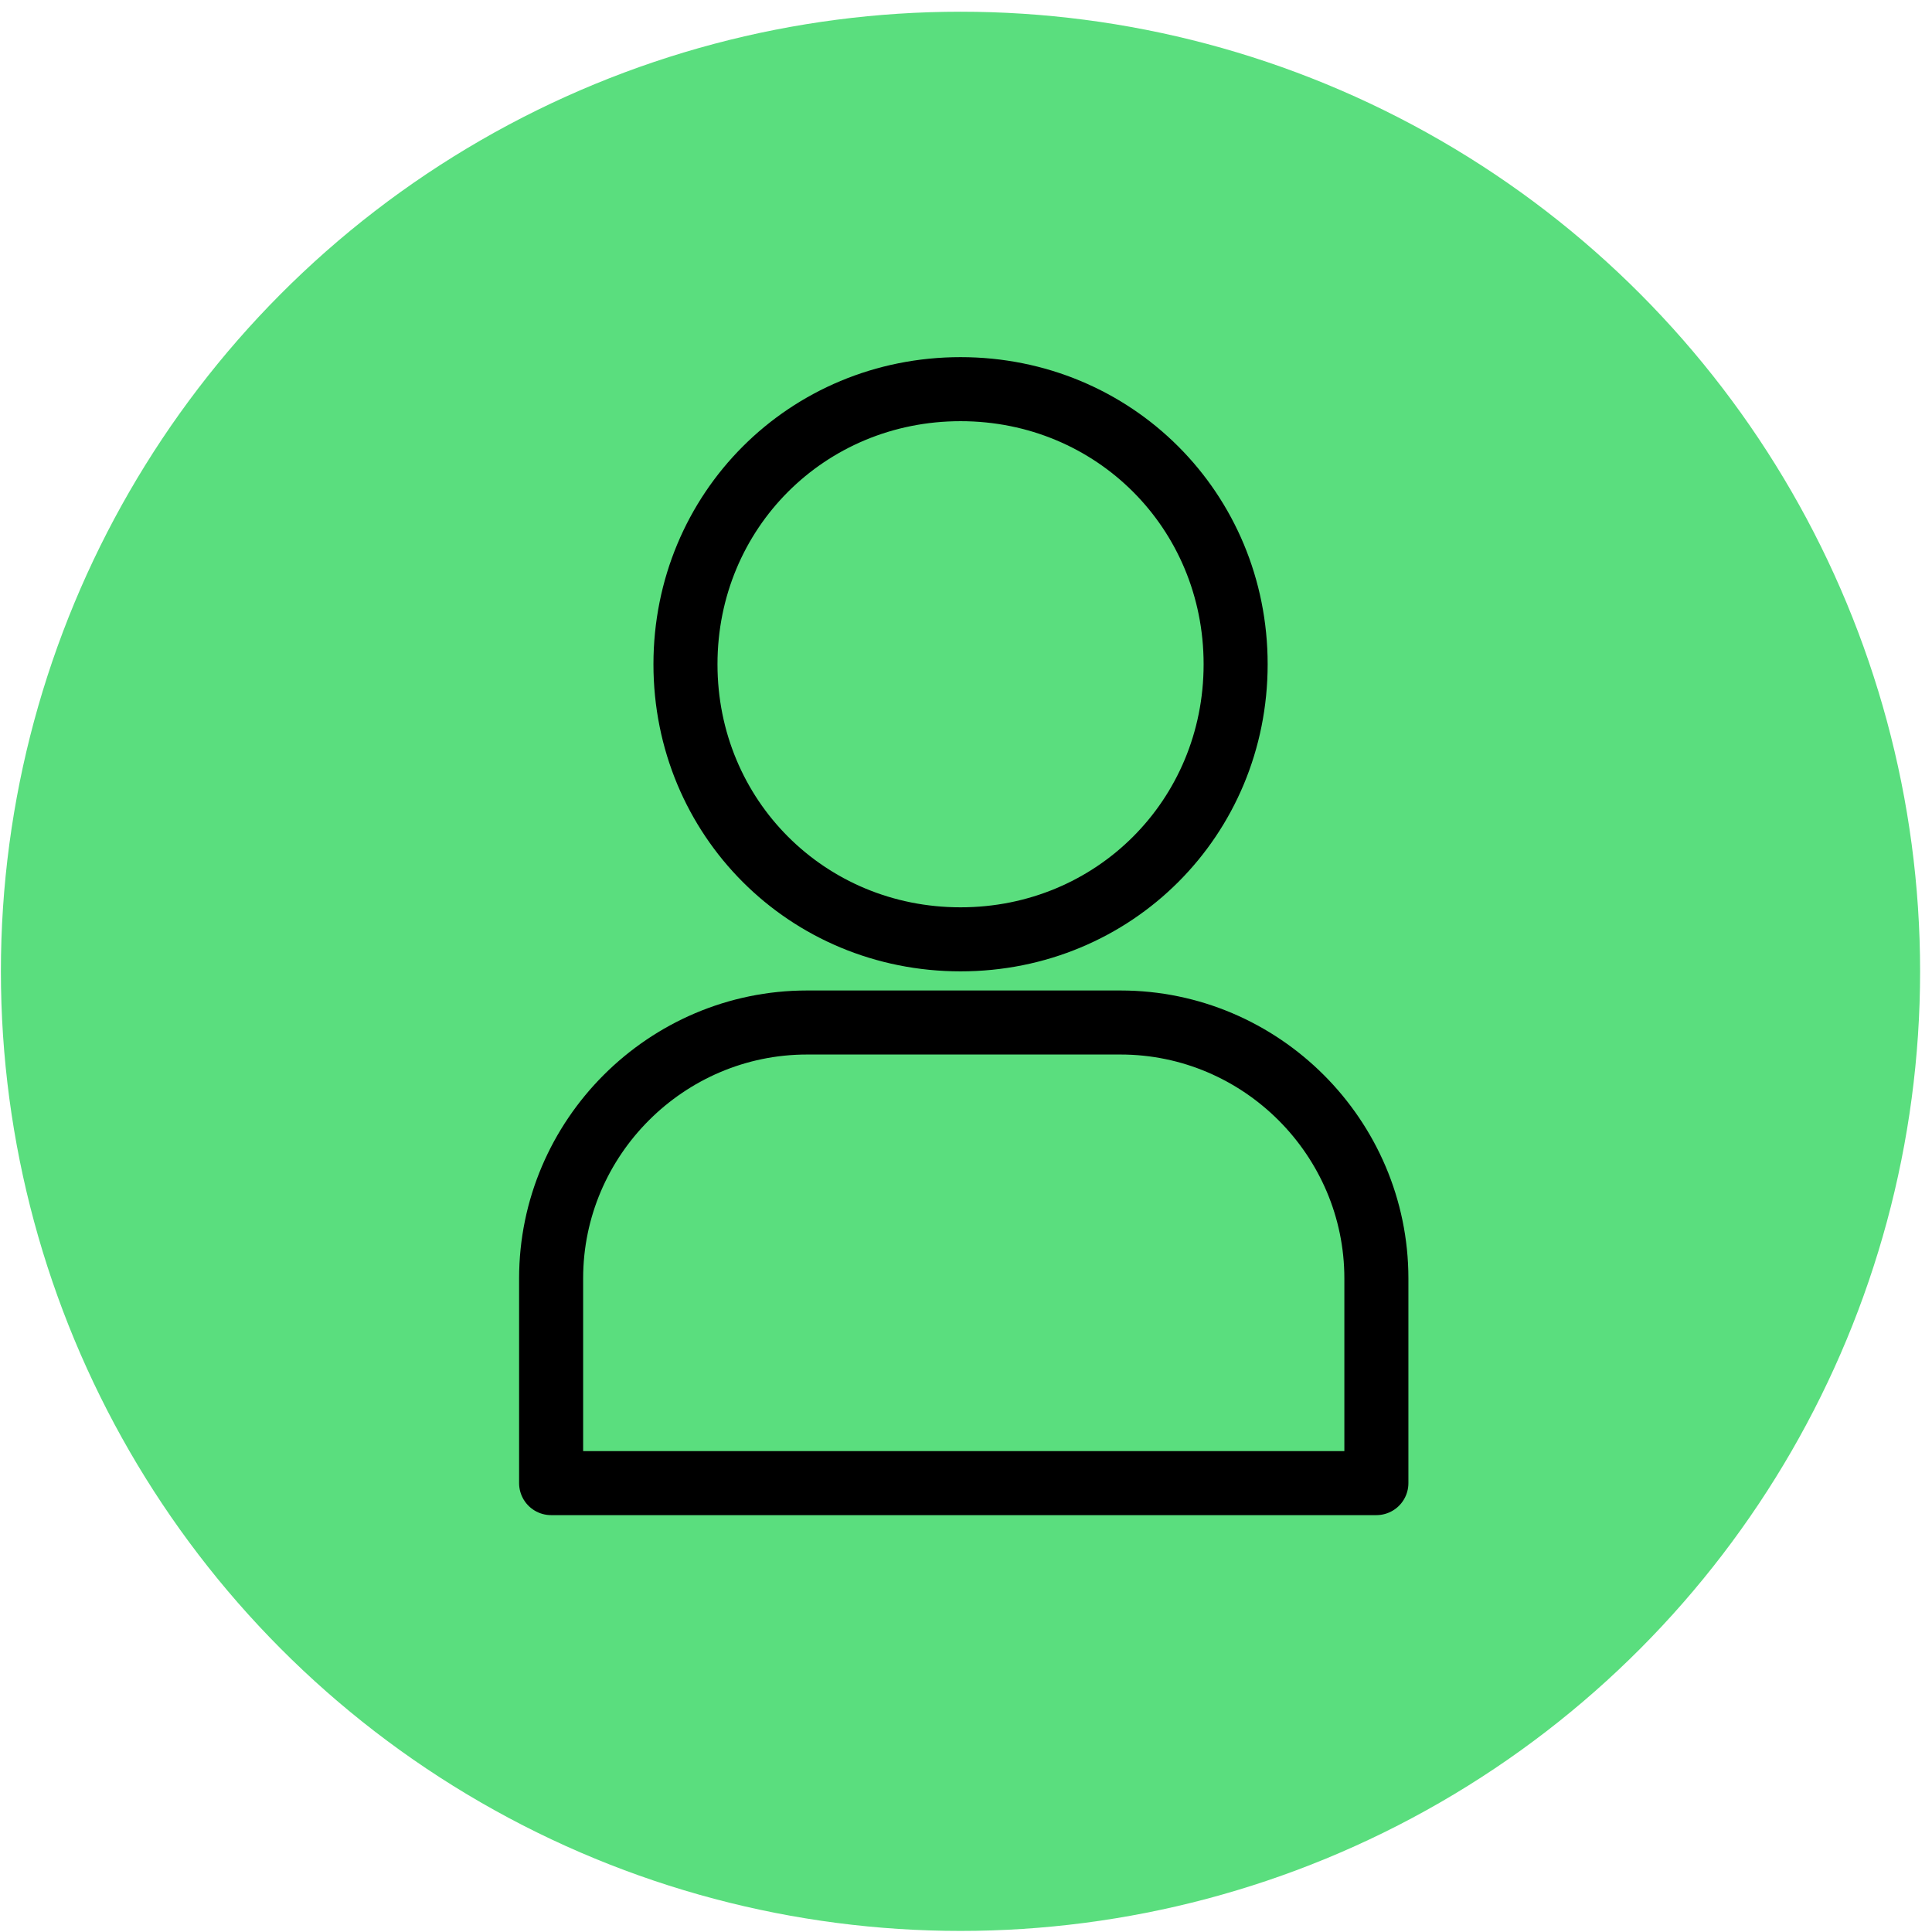 <svg width="151" height="151" viewBox="0 0 151 151" fill="none" xmlns="http://www.w3.org/2000/svg">
<circle cx="75.07" cy="75.916" r="75" fill="#5ADE7E"/>
<path d="M43.074 115.916V99.916C43.074 88.916 52.074 79.916 63.074 79.916H87.574C98.574 79.916 107.574 88.916 107.574 99.916V115.916H43.074Z" stroke="black" stroke-width="5.005" stroke-miterlimit="10" stroke-linecap="round" stroke-linejoin="round"/>
<path d="M75.074 73.416C63.074 73.416 53.574 63.916 53.574 51.916C53.574 39.916 63.074 30.416 75.074 30.416C87.074 30.416 96.574 39.916 96.574 51.916C96.574 63.916 87.074 73.416 75.074 73.416Z" stroke="black" stroke-width="5.005" stroke-miterlimit="10" stroke-linecap="round" stroke-linejoin="round"/>
</svg>
